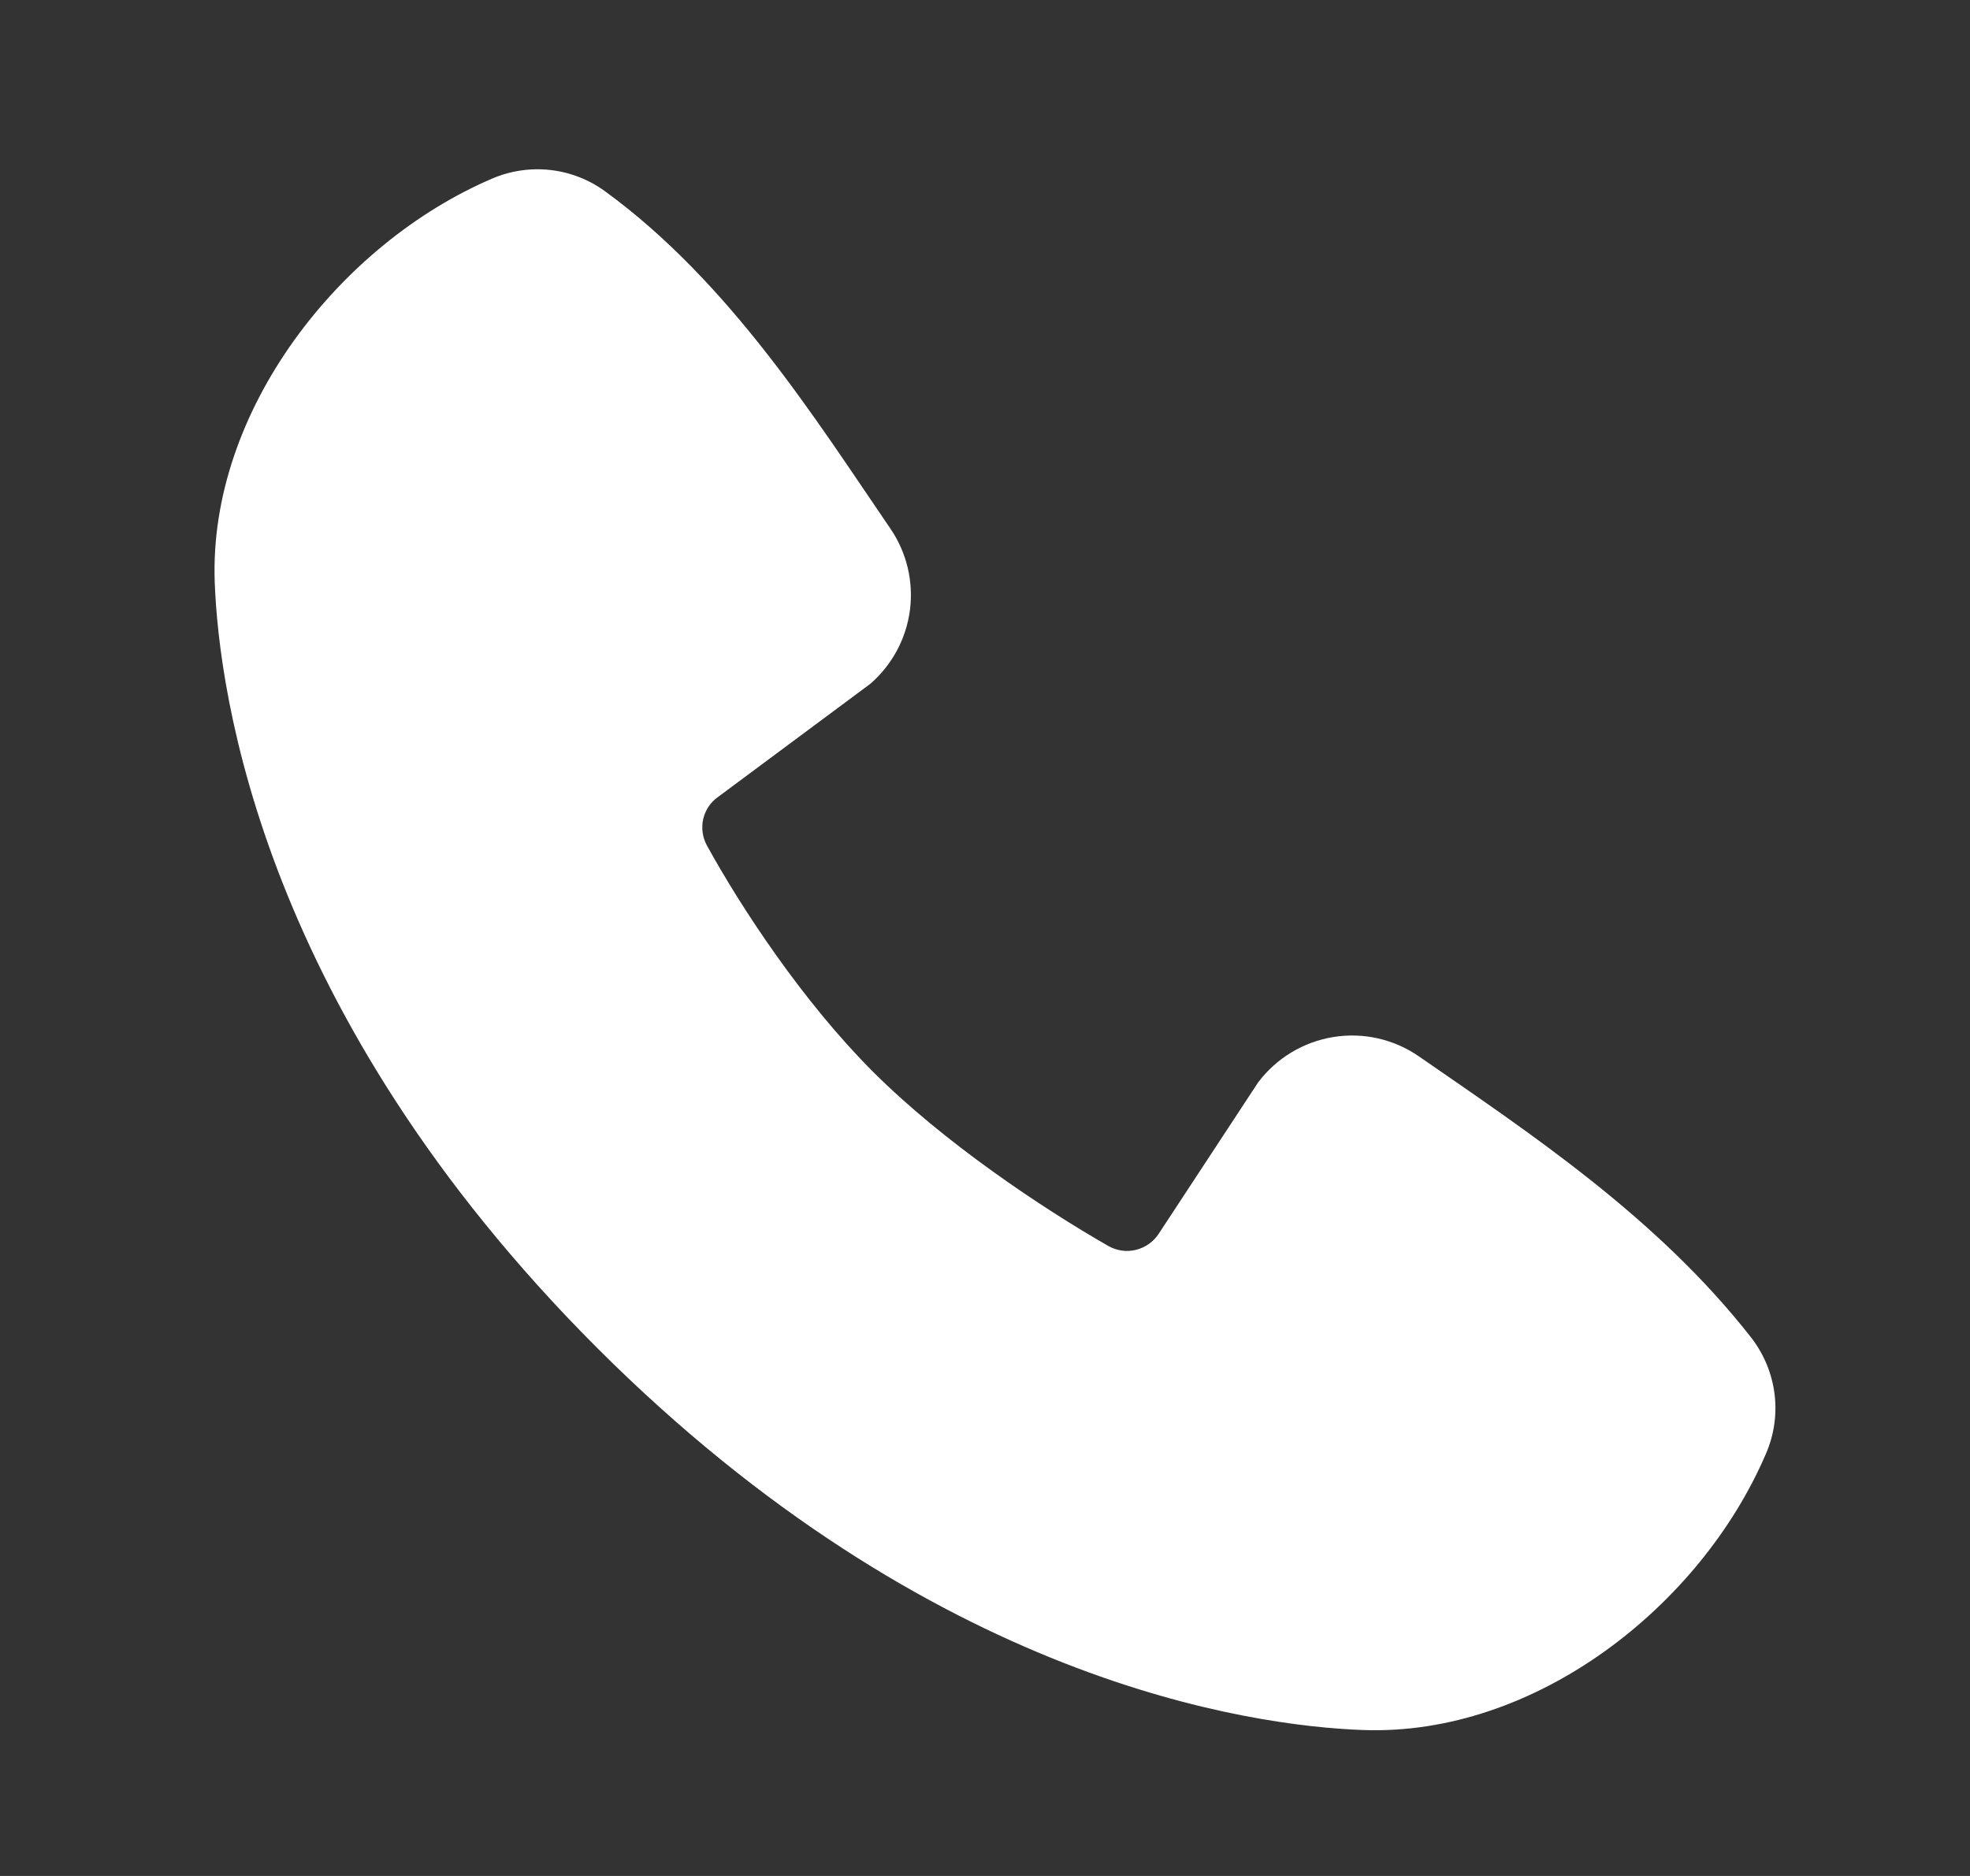 <?xml version="1.0" encoding="UTF-8"?>
<svg xmlns="http://www.w3.org/2000/svg" width="21" height="20" viewBox="0 0 21 20" fill="none">
  <rect x="0" y="0" width="21" height="20" fill="#333333" stroke="none"/>
  <g clip-path="url(#clip0_112_1181)">
    <path fill-rule="evenodd" clip-rule="evenodd" d="M14.527 18.444C13.327 18.4 9.926 17.93 6.364 14.369C2.804 10.807 2.334 7.407 2.289 6.207C2.223 4.377 3.624 2.599 5.244 1.905C5.439 1.821 5.652 1.789 5.863 1.812C6.074 1.835 6.276 1.913 6.448 2.038C7.781 3.009 8.701 4.479 9.491 5.635C9.665 5.889 9.739 6.198 9.7 6.503C9.661 6.808 9.51 7.088 9.278 7.29L7.652 8.498C7.573 8.554 7.518 8.638 7.496 8.732C7.475 8.826 7.488 8.925 7.534 9.011C7.902 9.68 8.557 10.677 9.307 11.427C10.058 12.177 11.101 12.875 11.817 13.285C11.907 13.335 12.012 13.35 12.112 13.324C12.212 13.299 12.298 13.237 12.354 13.15L13.412 11.539C13.607 11.281 13.893 11.108 14.213 11.056C14.532 11.004 14.859 11.078 15.125 11.262C16.298 12.074 17.666 12.978 18.668 14.261C18.802 14.434 18.888 14.64 18.916 14.858C18.944 15.076 18.912 15.297 18.825 15.498C18.128 17.126 16.363 18.512 14.527 18.444Z" fill="white"></path>
  </g>
  <defs>
    <clipPath id="clip0_112_1181">
      <rect width="20" height="20" fill="white" transform="translate(0.734)"></rect>
    </clipPath>
  </defs>
</svg>
